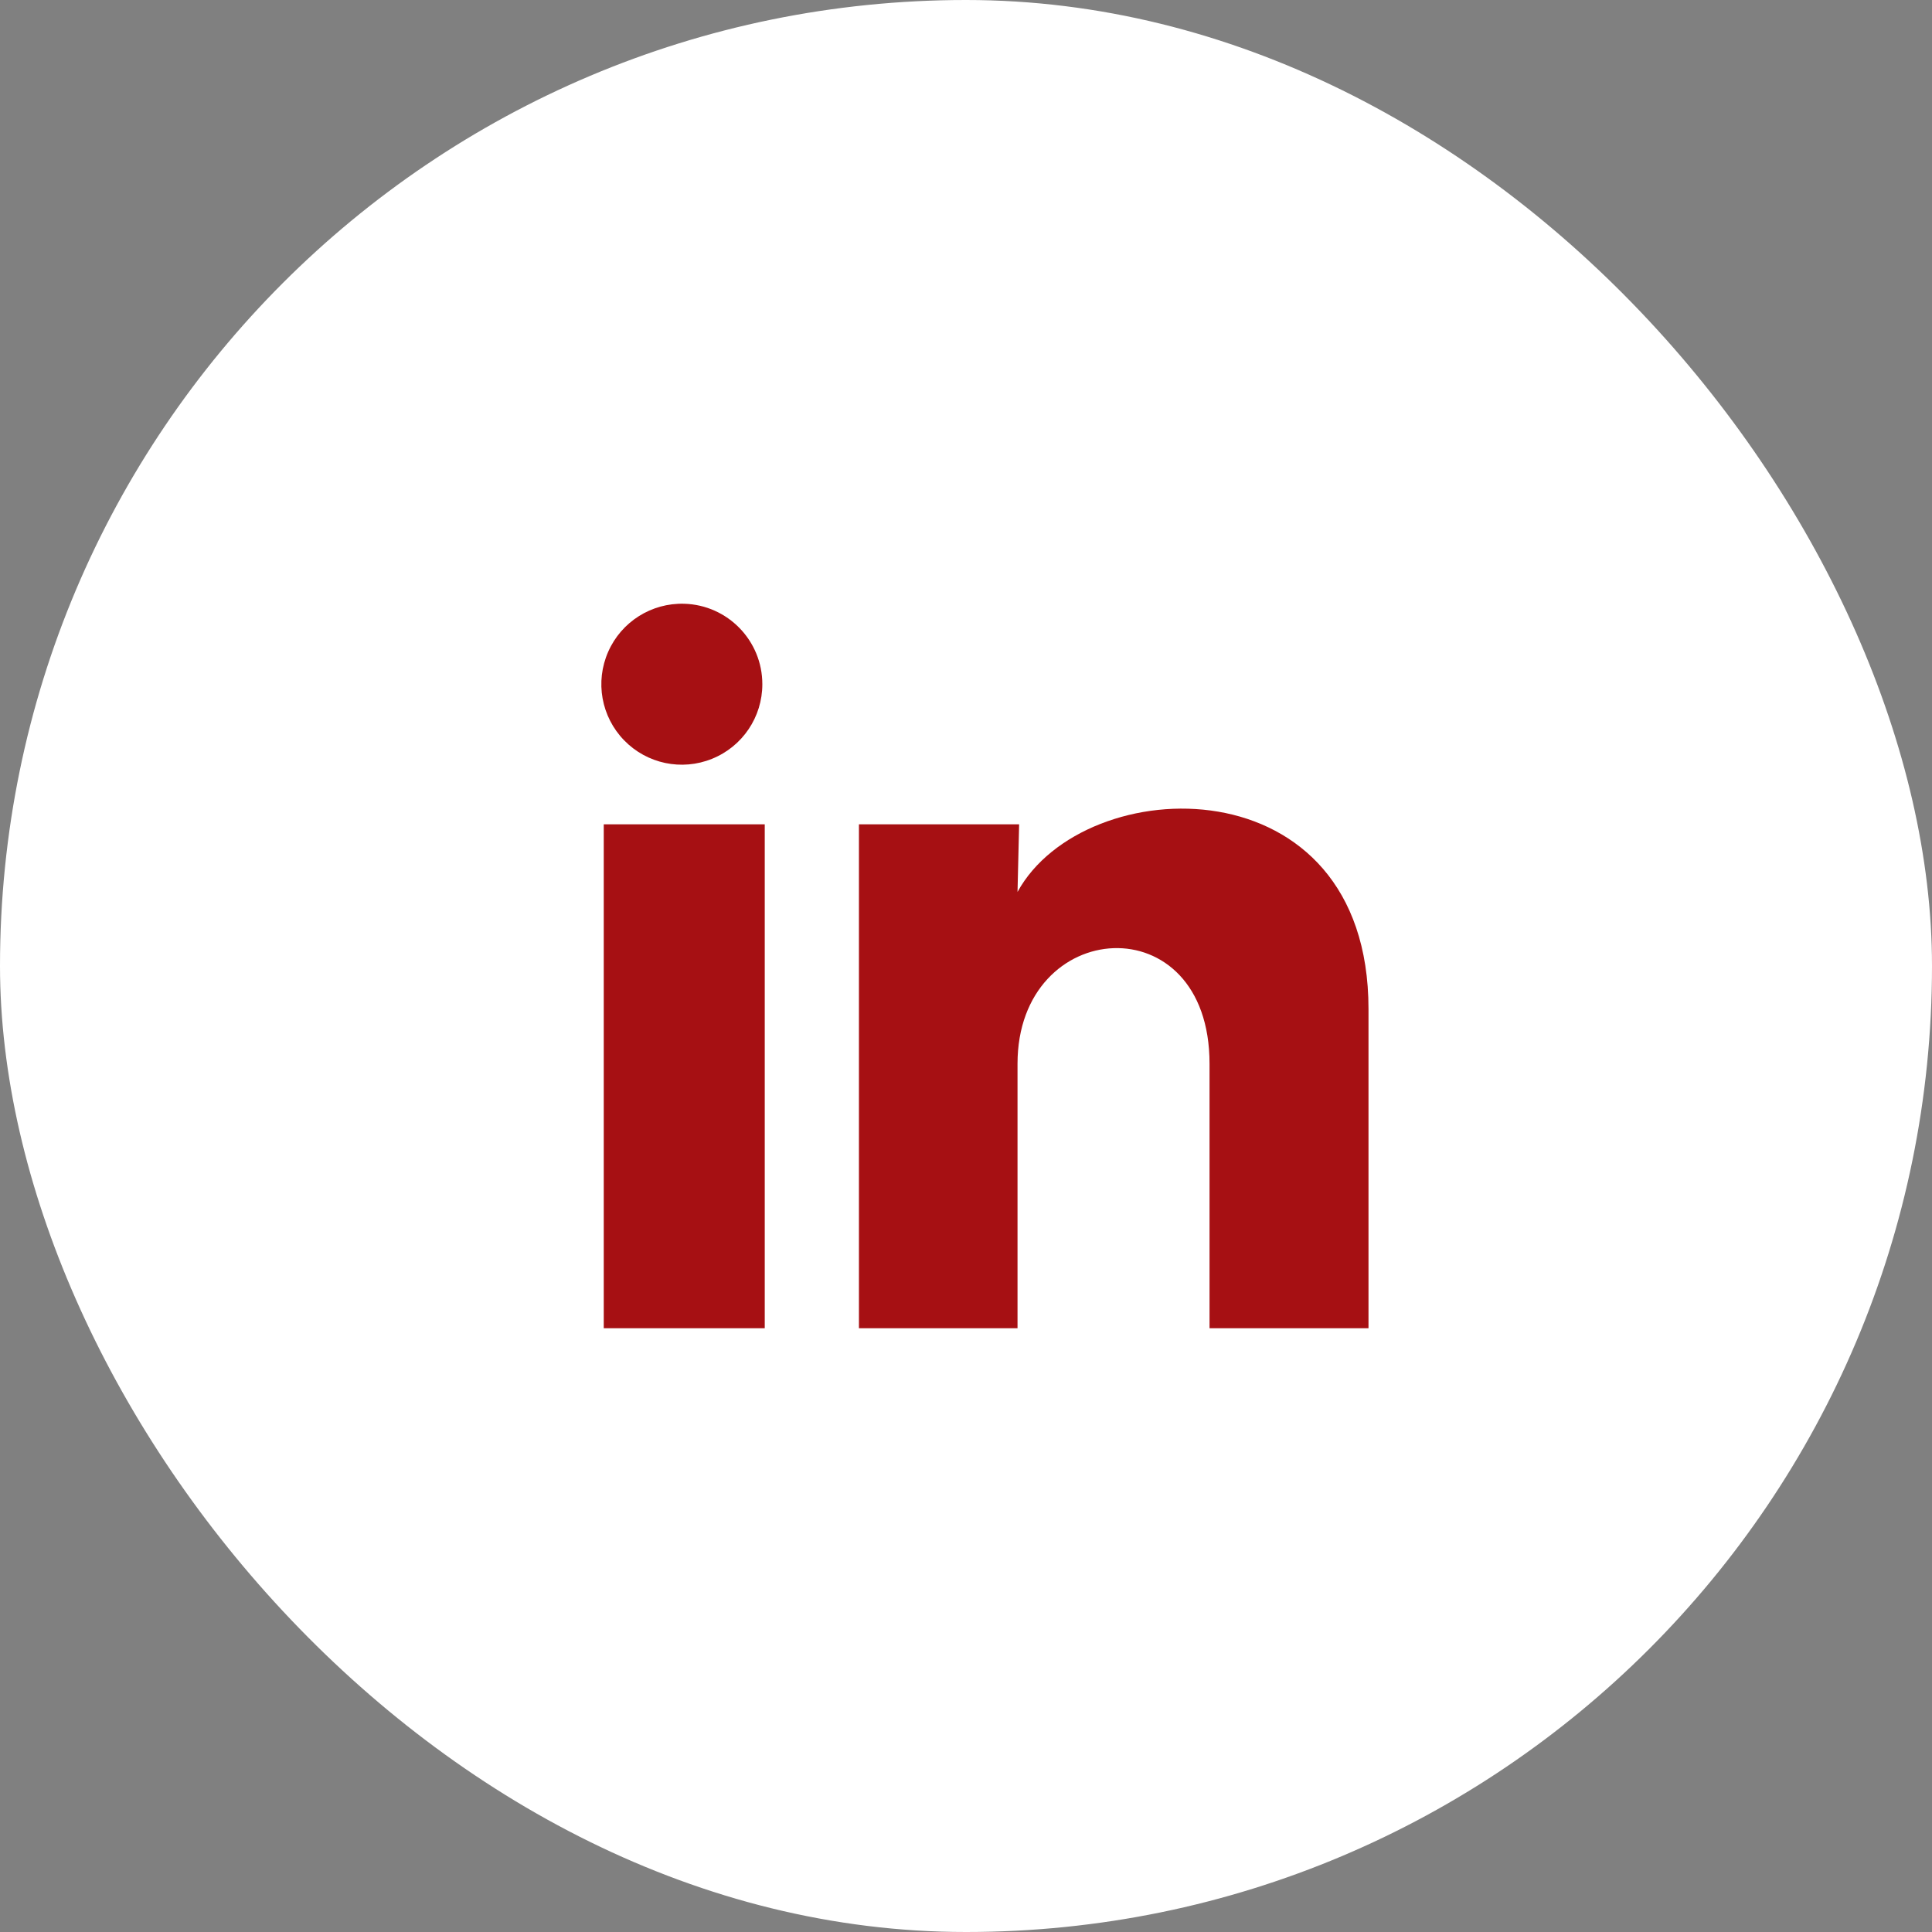 <svg width="36" height="36" viewBox="0 0 36 36" fill="none" xmlns="http://www.w3.org/2000/svg">
<rect x="0" y="0" width="36" height="36" fill="#808080" stroke="none"/>
<rect width="36" height="36" rx="18" fill="white"/>
<path d="M14.205 12.75C14.205 13.361 13.835 13.91 13.268 14.139C12.702 14.369 12.054 14.232 11.629 13.794C11.203 13.355 11.086 12.703 11.333 12.144C11.579 11.585 12.14 11.232 12.75 11.25C13.561 11.274 14.206 11.939 14.205 12.75ZM14.25 15.36H11.25V24.75H14.25V15.36ZM18.99 15.36H16.005V24.75H18.96V19.822C18.96 17.077 22.538 16.822 22.538 19.822V24.75H25.5V18.802C25.5 14.175 20.205 14.347 18.96 16.62L18.99 15.36Z" fill="#A61013"/>
</svg>

